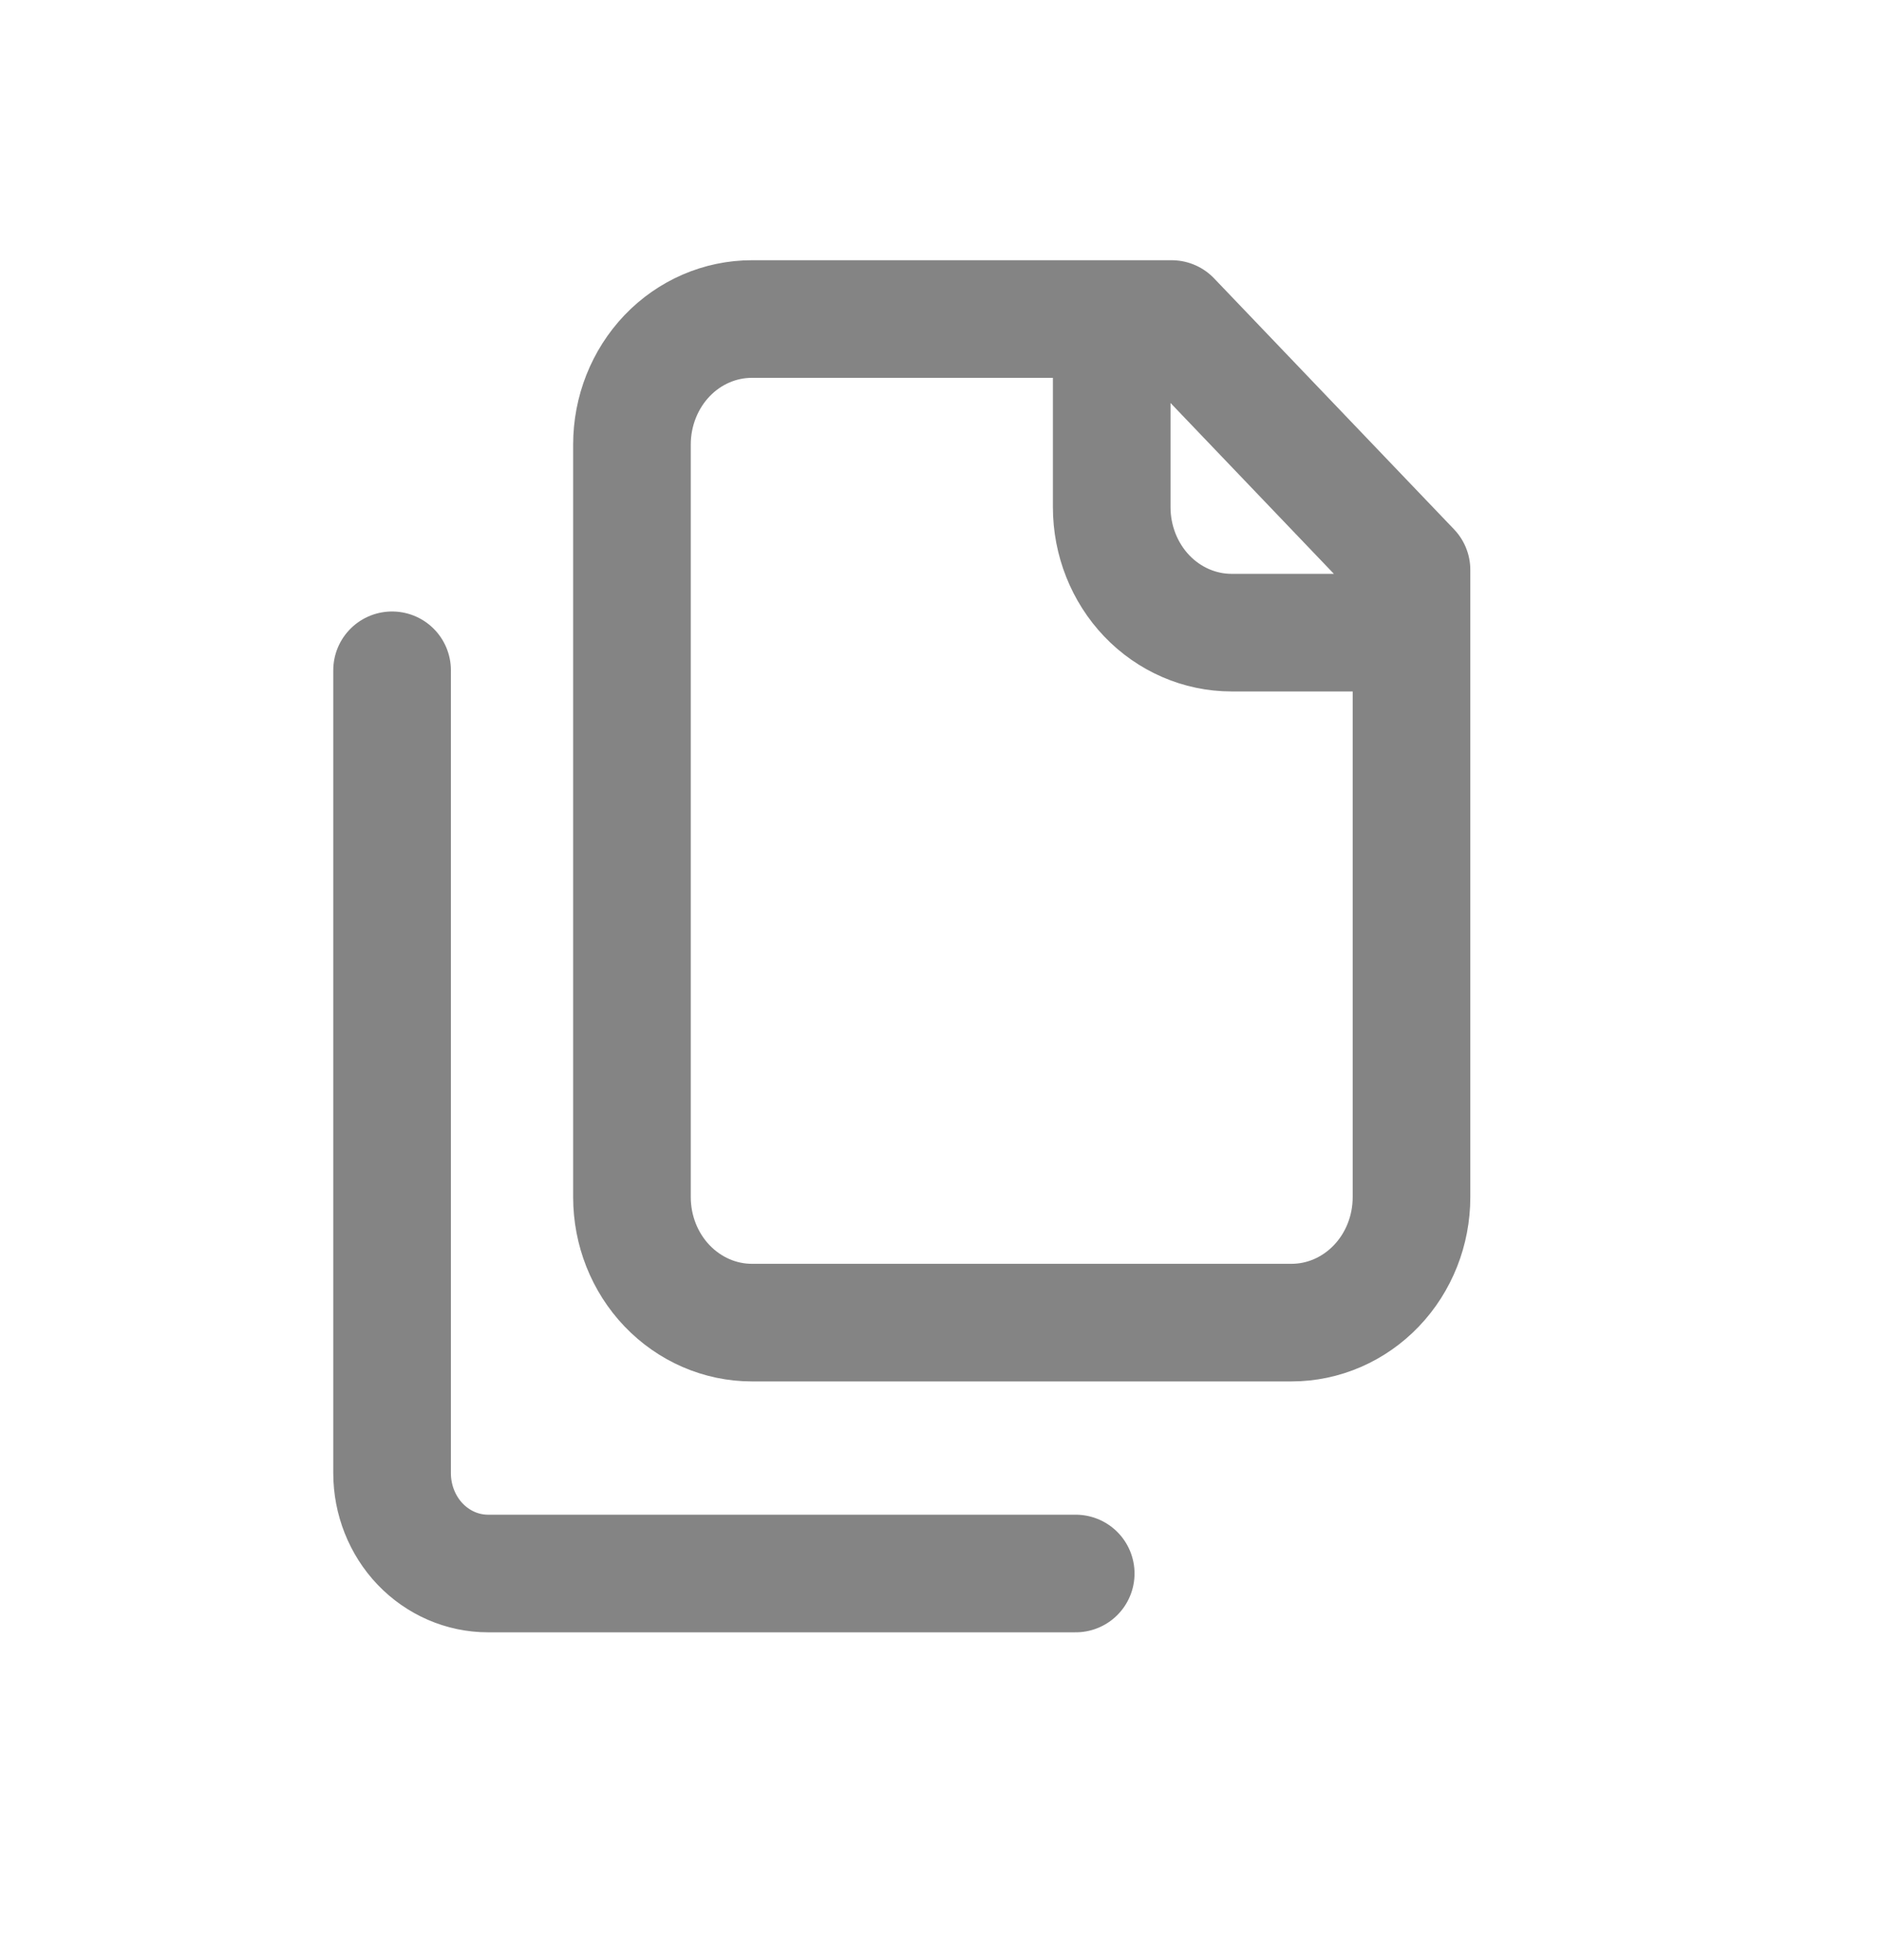 <svg width="24" height="25" viewBox="0 0 24 25" fill="none" xmlns="http://www.w3.org/2000/svg">
<path d="M18 8.069H15.706C15.3 8.069 14.911 7.9 14.624 7.6C14.338 7.3 14.177 6.893 14.177 6.469V4.069M5 8.549V18.789C5 19.128 5.129 19.454 5.358 19.694C5.588 19.934 5.899 20.069 6.224 20.069H13.718M9.588 16.869C9.183 16.869 8.794 16.7 8.507 16.4C8.22 16.1 8.059 15.693 8.059 15.269V5.669C8.059 5.245 8.22 4.838 8.507 4.537C8.794 4.237 9.183 4.069 9.588 4.069H14.941L18 7.269V15.269C18 15.693 17.839 16.1 17.552 16.4C17.265 16.7 16.876 16.869 16.471 16.869H9.588Z" stroke="#515151" stroke-opacity="0.7" stroke-width="1.5" stroke-linecap="round" stroke-linejoin="round"/>
</svg>
